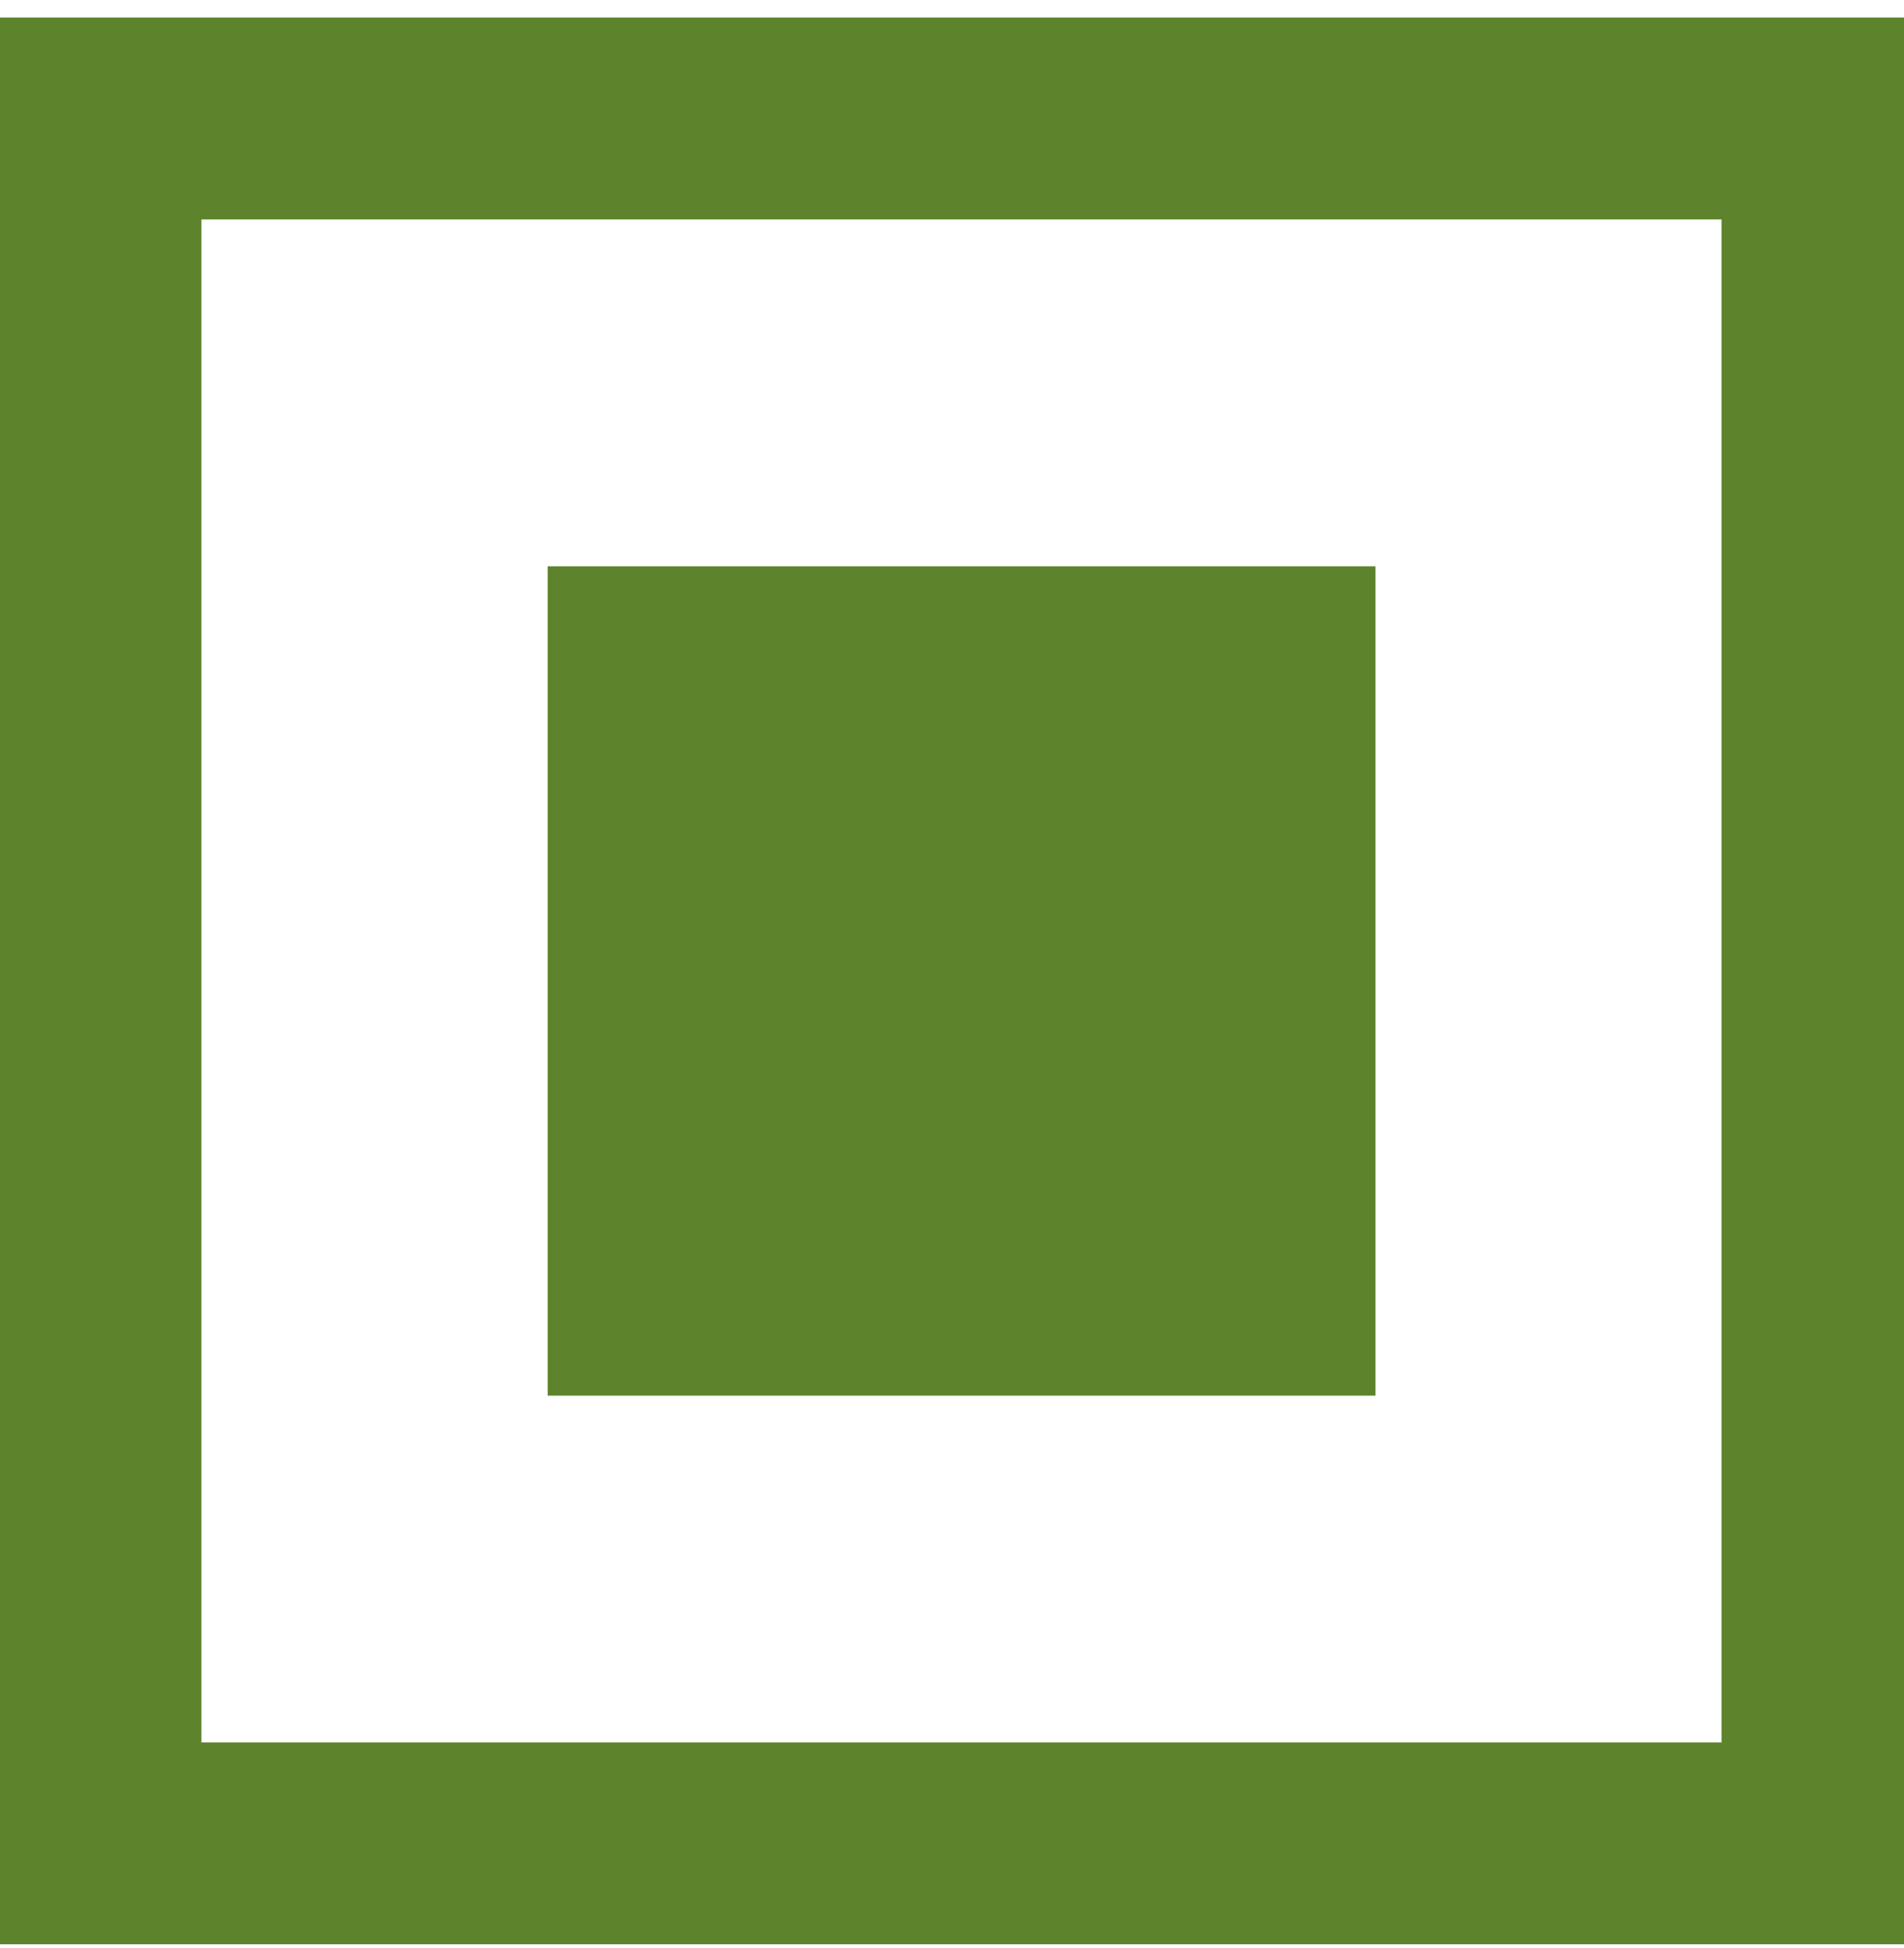 <svg width="43" height="44" viewBox="0 0 43 44" fill="none" xmlns="http://www.w3.org/2000/svg">
<g clip-path="url(#clip0_693_4471)">
<path d="M38.879 4.956V39.355H4.549V4.956H38.879ZM43.428 0.397H0V43.914H43.428V0.397Z" fill="#5D832C"/>
<path d="M31.062 12.791H12.369V31.522H31.062V12.791Z" fill="#5D832C"/>
</g>
<defs>
<clipPath id="clip0_693_4471">
<rect width="43" height="44" fill="white"/>
</clipPath>
</defs>
</svg>
